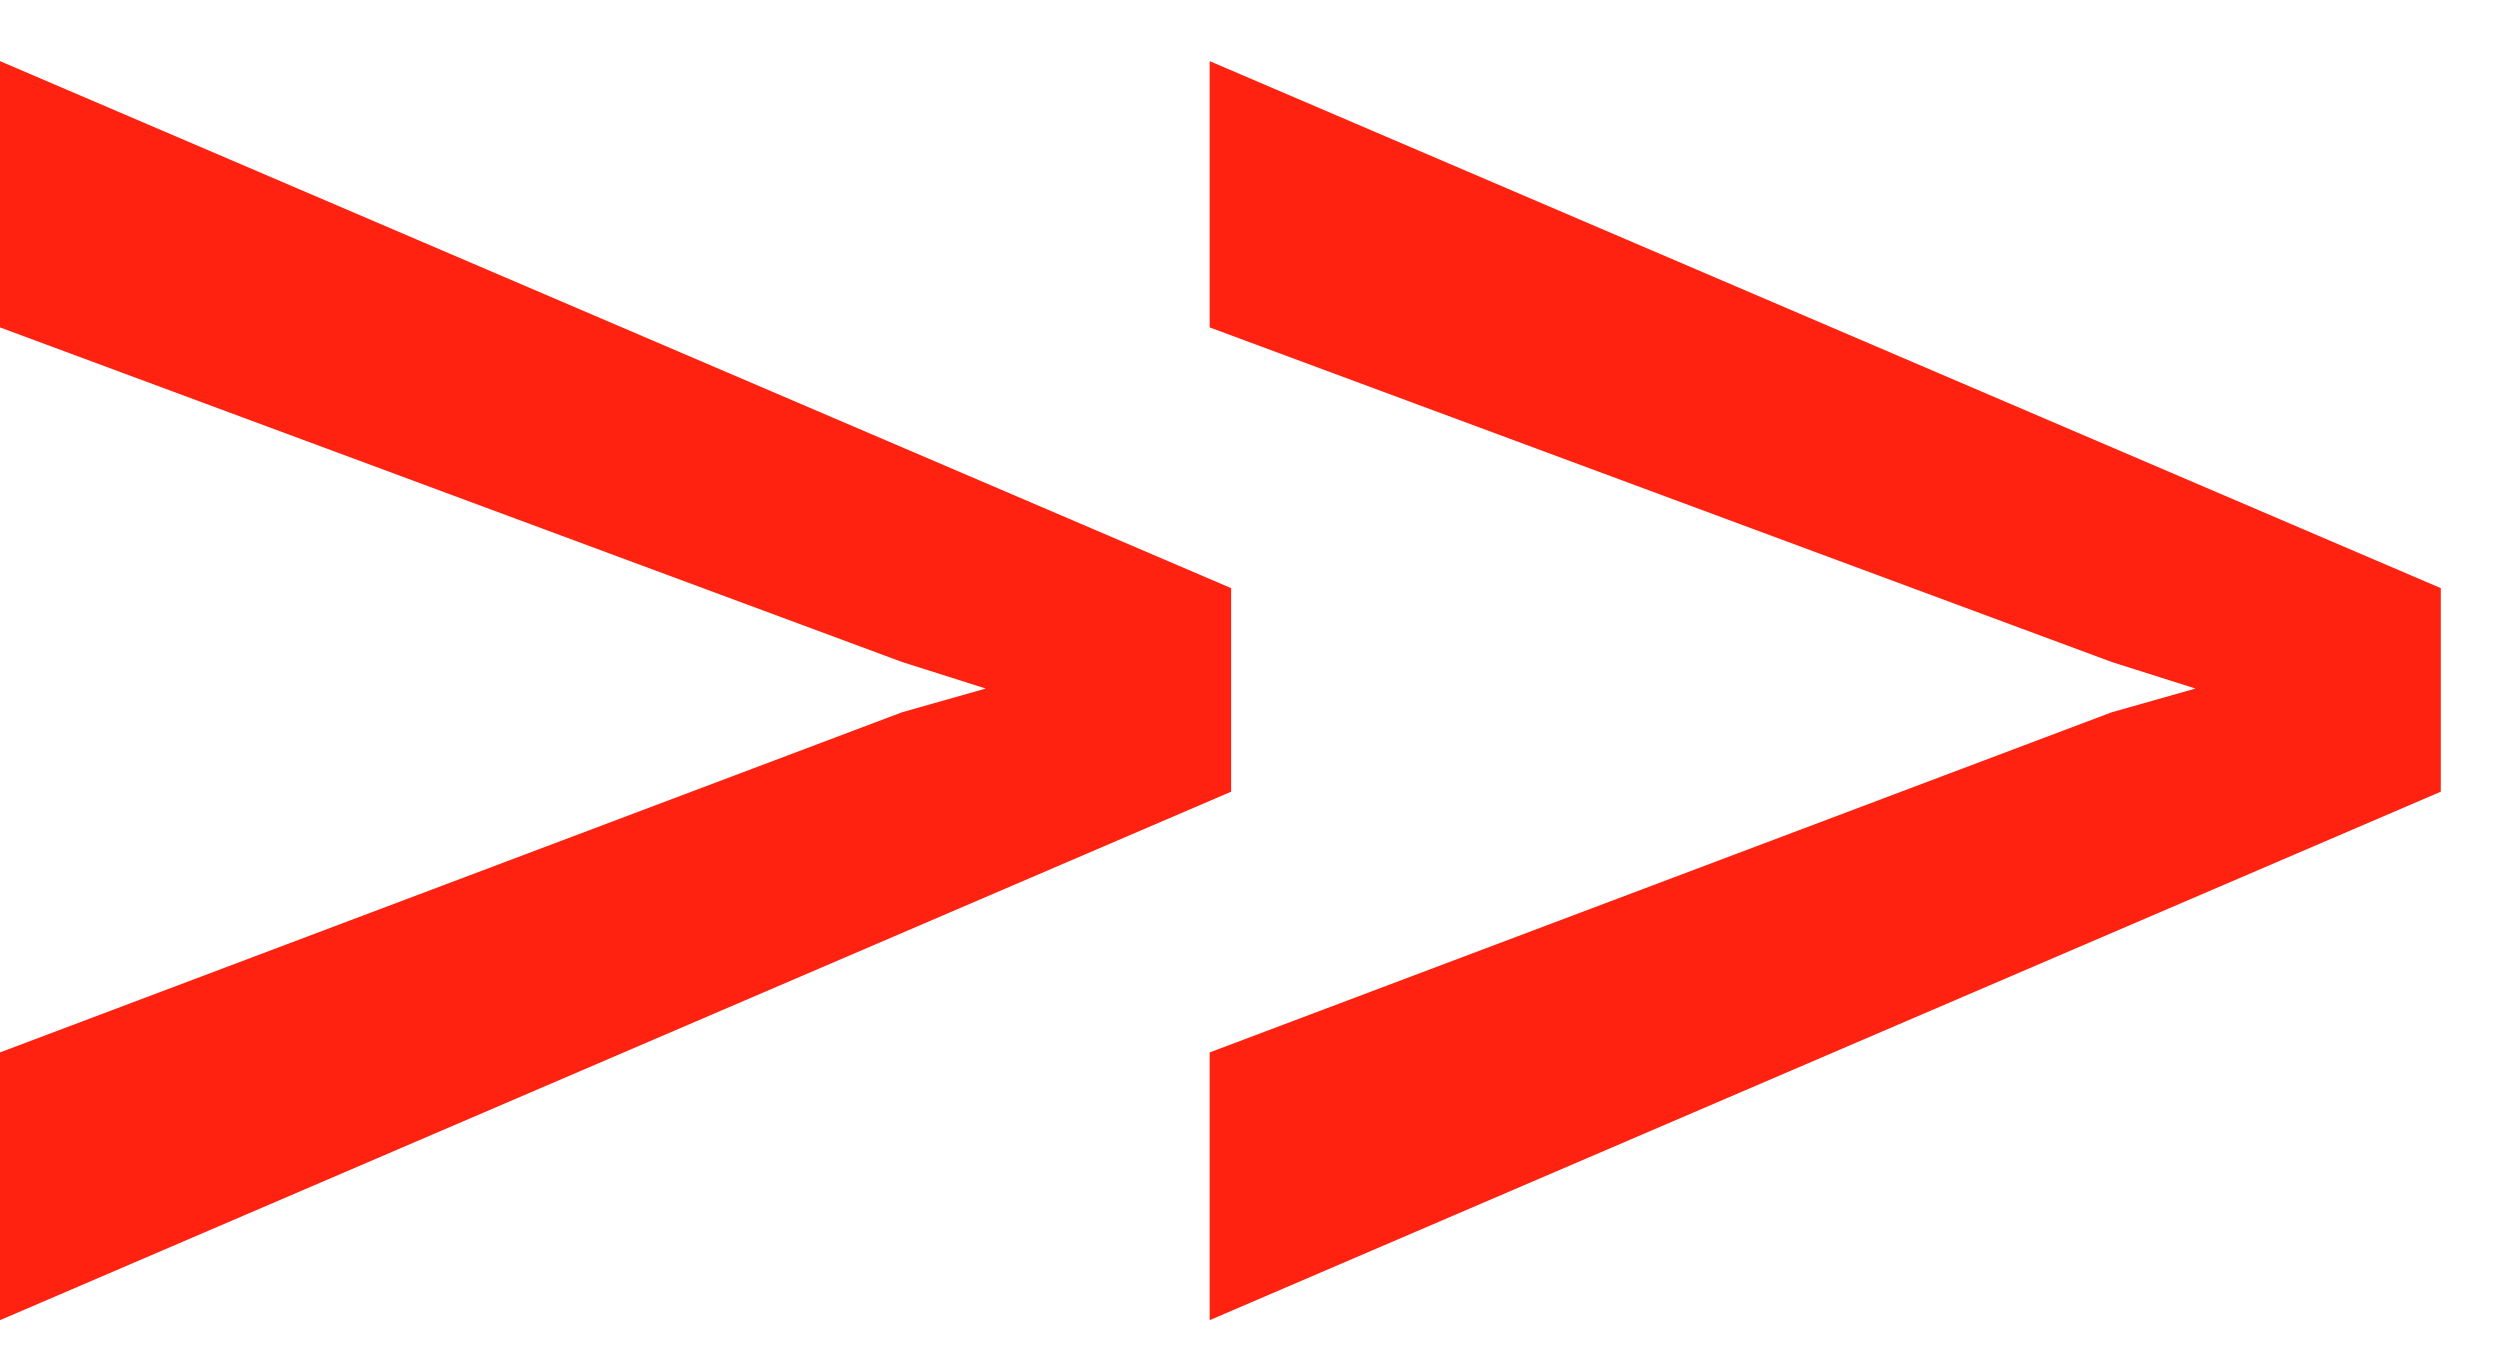<svg width="31" height="17" fill="none" xmlns="http://www.w3.org/2000/svg"><path d="M0 16.37v-3.32l11.186-4.218 1.037-.294-1.037-.329L0 4.06V.758l15.266 6.535v2.524L0 16.37z" fill="#FF2210"/><path d="M15 16.37v-3.32l11.186-4.218 1.038-.294-1.038-.329L15 4.06V.758l15.266 6.535v2.524L15 16.37z" fill="#FF2210"/></svg>